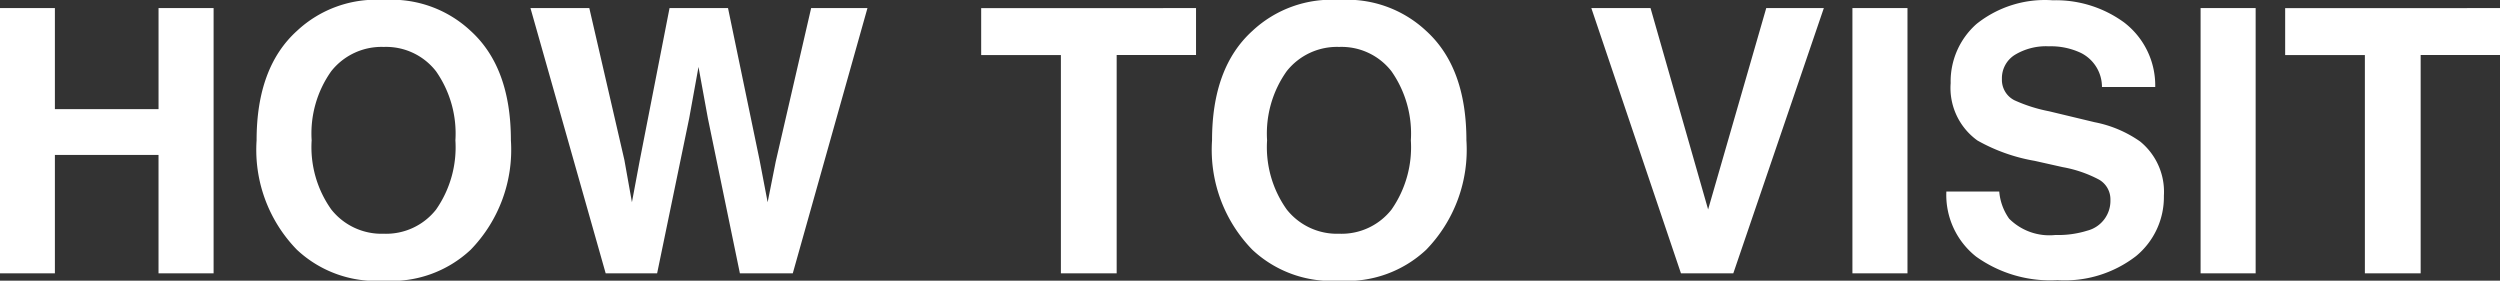 <svg xmlns="http://www.w3.org/2000/svg" width="149.252" height="16.758" viewBox="0 0 149.252 16.758">
  <rect x="0" y="0" width="149.252" height="16.758" fill="#333333" stroke="none"/>
  <path id="Path_4759" data-name="Path 4759" d="M11.118,0V-7.068H4.931V0H1.654V-15.834H4.931V-9.8h6.188v-6.037h3.287V0ZM24.567.44a6.9,6.9,0,0,1-5.188-1.848,8.542,8.542,0,0,1-2.406-6.531q0-4.351,2.406-6.531a6.9,6.9,0,0,1,5.188-1.848,6.9,6.9,0,0,1,5.188,1.848q2.4,2.181,2.4,6.531a8.563,8.563,0,0,1-2.4,6.531A6.9,6.9,0,0,1,24.567.44Zm3.126-4.254a6.5,6.5,0,0,0,1.149-4.125,6.484,6.484,0,0,0-1.155-4.12,3.774,3.774,0,0,0-3.121-1.456,3.824,3.824,0,0,0-3.137,1.45A6.416,6.416,0,0,0,20.26-7.938a6.416,6.416,0,0,0,1.171,4.125,3.824,3.824,0,0,0,3.137,1.45A3.794,3.794,0,0,0,27.693-3.813ZM50.08-15.834h3.362L48.984,0H45.826L43.914-9.26l-.559-3.062L42.8-9.26,40.885,0H37.813l-4.49-15.834h3.513L38.93-6.768l.451,2.524.462-2.471,1.783-9.12h3.491L47-6.768l.483,2.524.483-2.428Zm22.978,0v2.8H68.32V0H64.99V-13.03H60.231v-2.8ZM81.608.44A6.9,6.9,0,0,1,76.42-1.407a8.542,8.542,0,0,1-2.406-6.531q0-4.351,2.406-6.531a6.9,6.9,0,0,1,5.188-1.848A6.9,6.9,0,0,1,86.8-14.47q2.4,2.181,2.4,6.531a8.563,8.563,0,0,1-2.4,6.531A6.9,6.9,0,0,1,81.608.44Zm3.126-4.254a6.5,6.5,0,0,0,1.149-4.125,6.484,6.484,0,0,0-1.155-4.12,3.774,3.774,0,0,0-3.121-1.456,3.824,3.824,0,0,0-3.137,1.45A6.416,6.416,0,0,0,77.3-7.938a6.416,6.416,0,0,0,1.171,4.125,3.824,3.824,0,0,0,3.137,1.45A3.794,3.794,0,0,0,84.734-3.813ZM96.658-15.834h3.534L103.63-3.813l3.47-12.021h3.438L105.134,0h-3.126Zm15.587,0h3.287V0h-3.287ZM124.362-2.288a5.826,5.826,0,0,0,1.9-.258,1.837,1.837,0,0,0,1.386-1.837,1.355,1.355,0,0,0-.687-1.214,7.393,7.393,0,0,0-2.159-.741l-1.676-.376a10.59,10.59,0,0,1-3.416-1.214,3.861,3.861,0,0,1-1.6-3.427,4.576,4.576,0,0,1,1.547-3.534A6.54,6.54,0,0,1,124.2-16.3a6.909,6.909,0,0,1,4.27,1.327,4.737,4.737,0,0,1,1.853,3.851h-3.18a2.271,2.271,0,0,0-1.246-2.03,4.179,4.179,0,0,0-1.923-.4,3.59,3.59,0,0,0-2.041.516,1.642,1.642,0,0,0-.763,1.439,1.362,1.362,0,0,0,.752,1.268,9.2,9.2,0,0,0,2.063.655l2.729.655a7.054,7.054,0,0,1,2.707,1.149A3.871,3.871,0,0,1,130.84-4.63a4.563,4.563,0,0,1-1.66,3.6A6.953,6.953,0,0,1,124.491.408,7.606,7.606,0,0,1,119.625-1a4.694,4.694,0,0,1-1.772-3.883h3.158a3.251,3.251,0,0,0,.591,1.622A3.4,3.4,0,0,0,124.362-2.288Zm8.669-13.546h3.287V0h-3.287Zm17.875,0v2.8h-4.737V0h-3.33V-13.03H138.08v-2.8Z" transform="translate(-1.654 16.317)" fill="#fff"/>
</svg>
